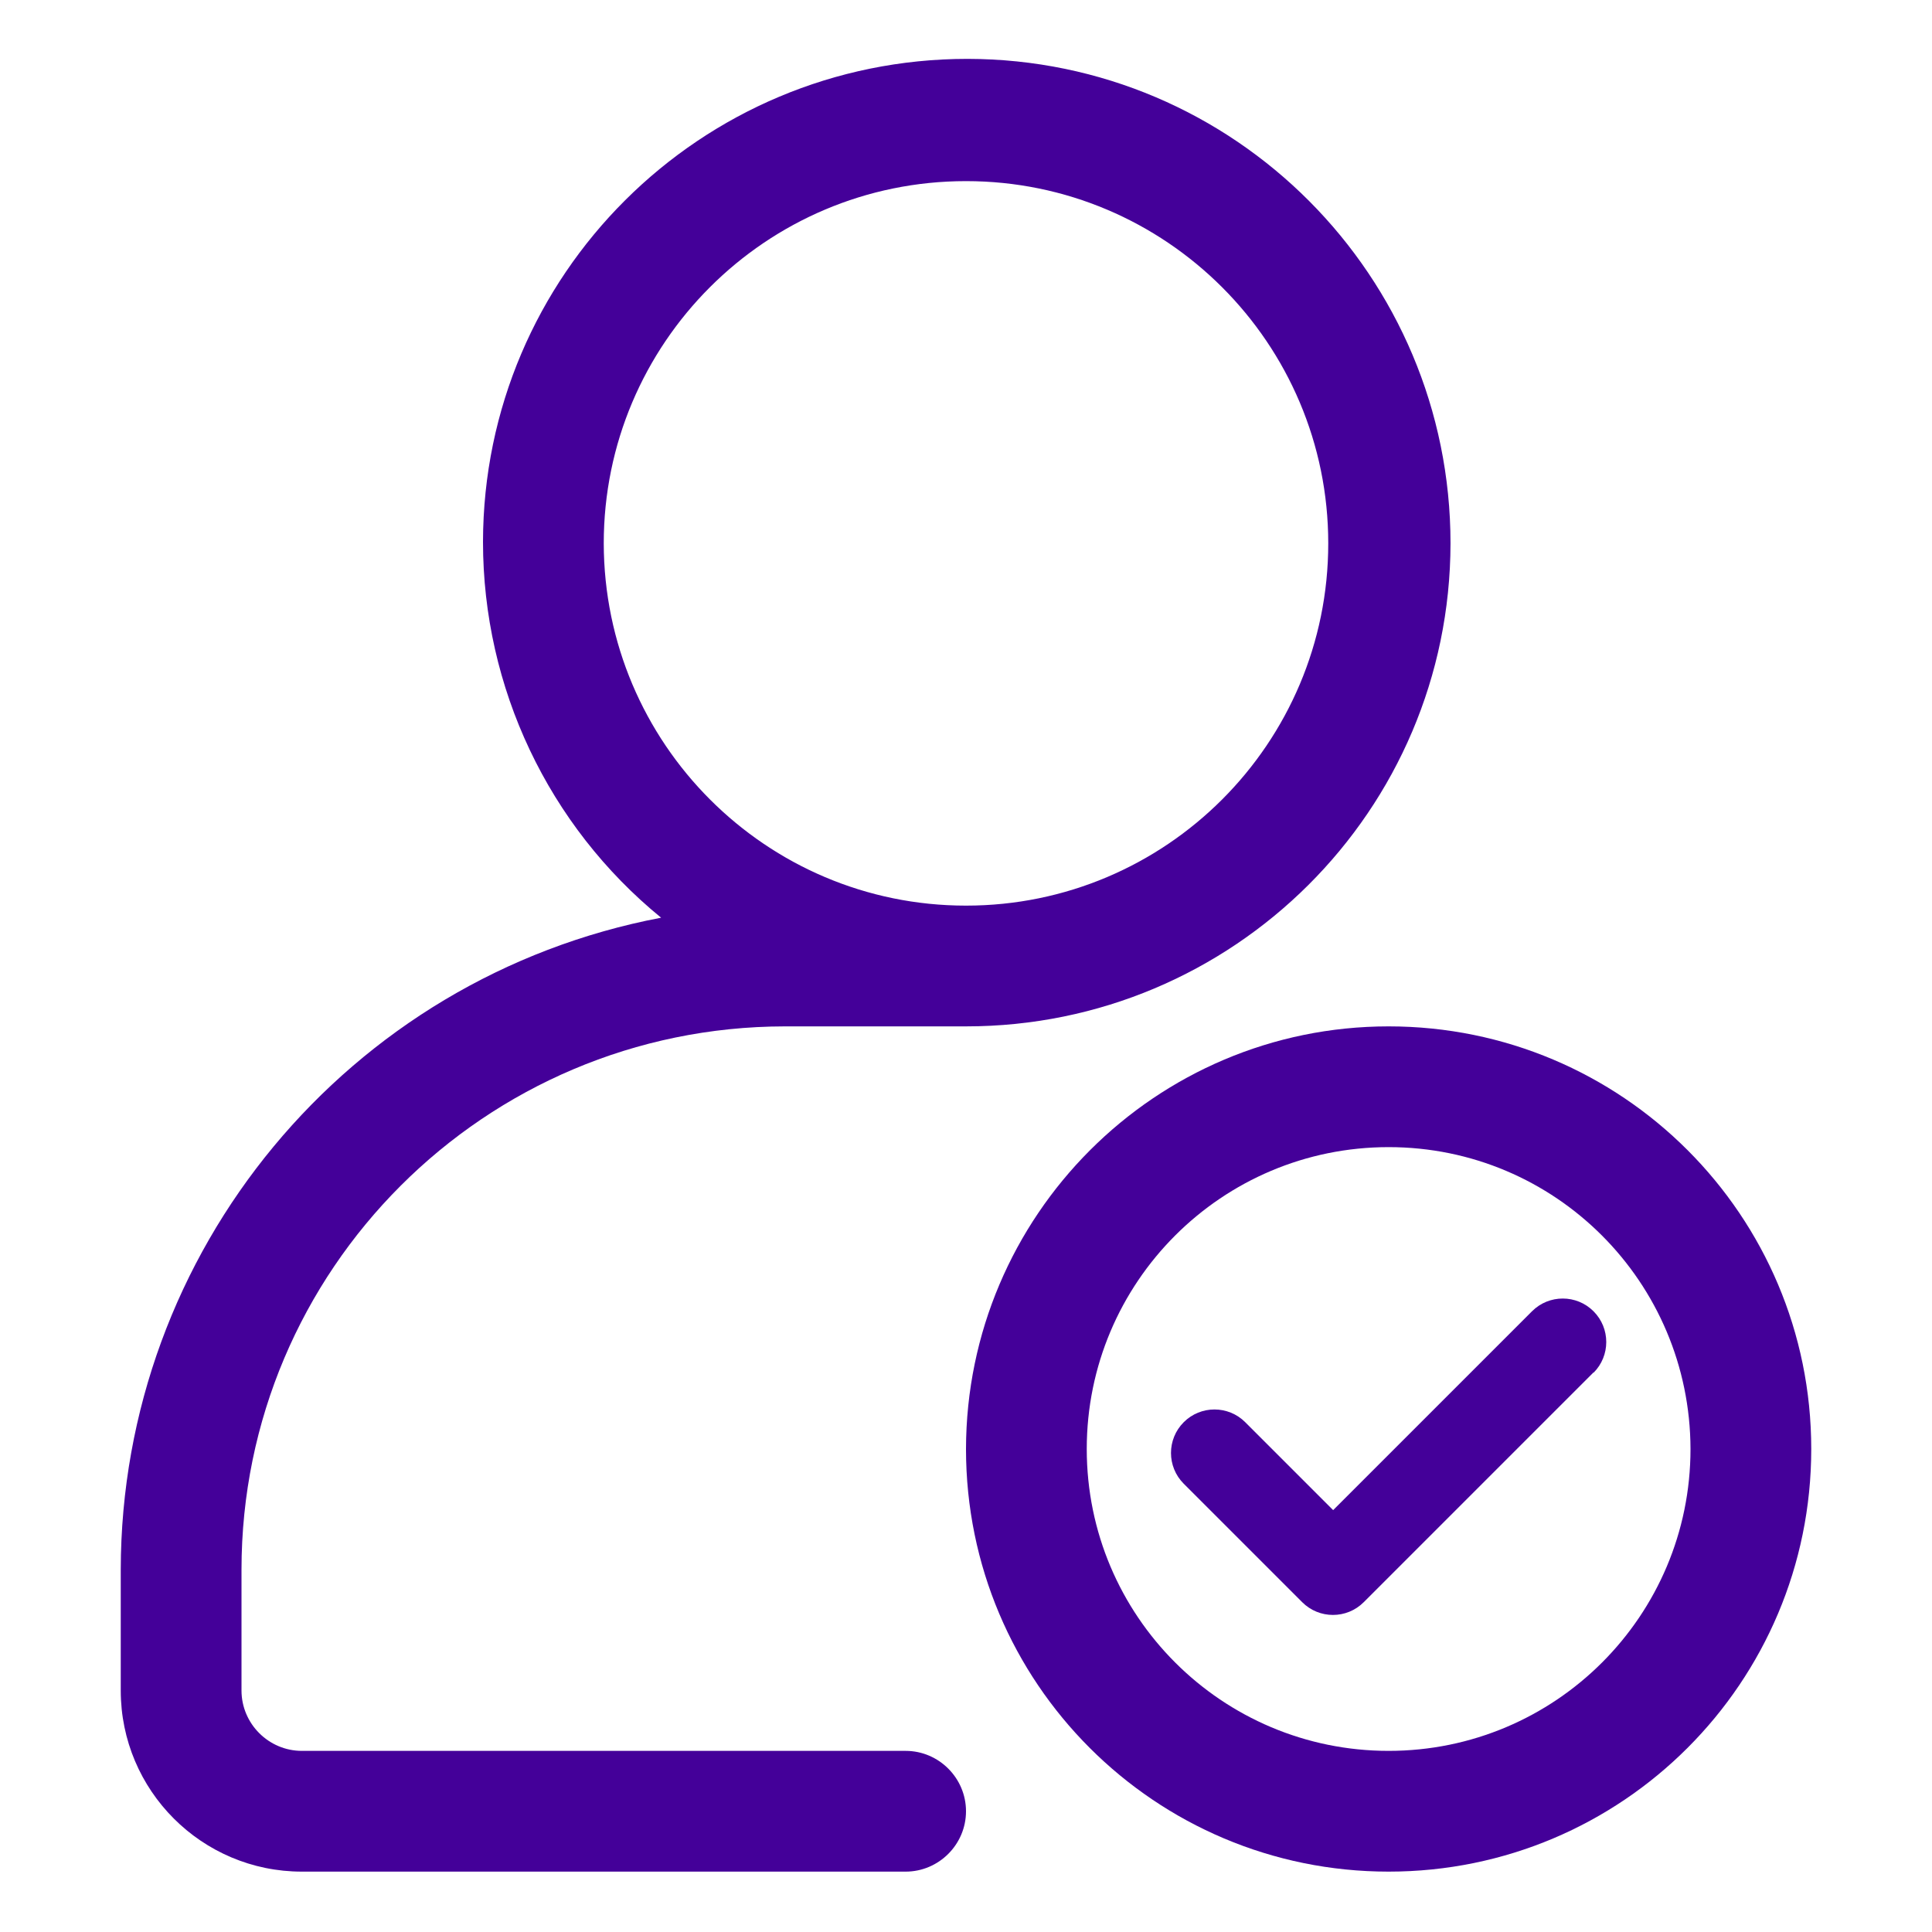 <?xml version="1.0" encoding="UTF-8"?>
<svg id="Layer_1" xmlns="http://www.w3.org/2000/svg" version="1.1" viewBox="0 0 512 512">
  <!-- Generator: Adobe Illustrator 29.6.0, SVG Export Plug-In . SVG Version: 2.1.1 Build 207)  -->
  <defs>
    <style>
      .st0 {
        fill: #409;
      }
    </style>
  </defs>
  <path class="st0" d="M422.3,363.7l-60.9,60.9c-4.5,4.5-11.8,4.5-16.3,0l-31.4-31.4c-4.5-4.5-4.5-11.8,0-16.3,4.5-4.5,11.8-4.5,16.3,0l23.3,23.3,52.7-52.7c4.5-4.5,11.8-4.5,16.3,0,4.5,4.5,4.5,11.8,0,16.3Z"/>
  <path class="st0" d="M80,496h160c8.8,0,16-7.2,16-16s-7.2-16-16-16H80c-8.8,0-16-7.2-16-16v-32c0-79.5,64.5-143.9,144-144h48c70.8,0,128.3-57.2,128.4-128,0-70.8-57.2-128.3-128-128.4-70.8,0-128.3,57.2-128.4,128,0,38.6,17.3,75.2,47.2,99.6-83,15.8-143.1,88.3-143.2,172.8v32c0,26.5,21.5,48,48,48ZM160,144c0-53,43-96,96-96s96,43,96,96-43,96-96,96c-53,0-95.9-43-96-96Z"/>
  <path class="st0" d="M256,384c0,61.9,50.1,112,112,112s112-50.1,112-112-50.1-112-112-112c-61.8,0-111.9,50.2-112,112ZM448,384c0,44.2-35.8,80-80,80s-80-35.8-80-80,35.8-80,80-80c44.2,0,79.9,35.8,80,80Z"/>
</svg>